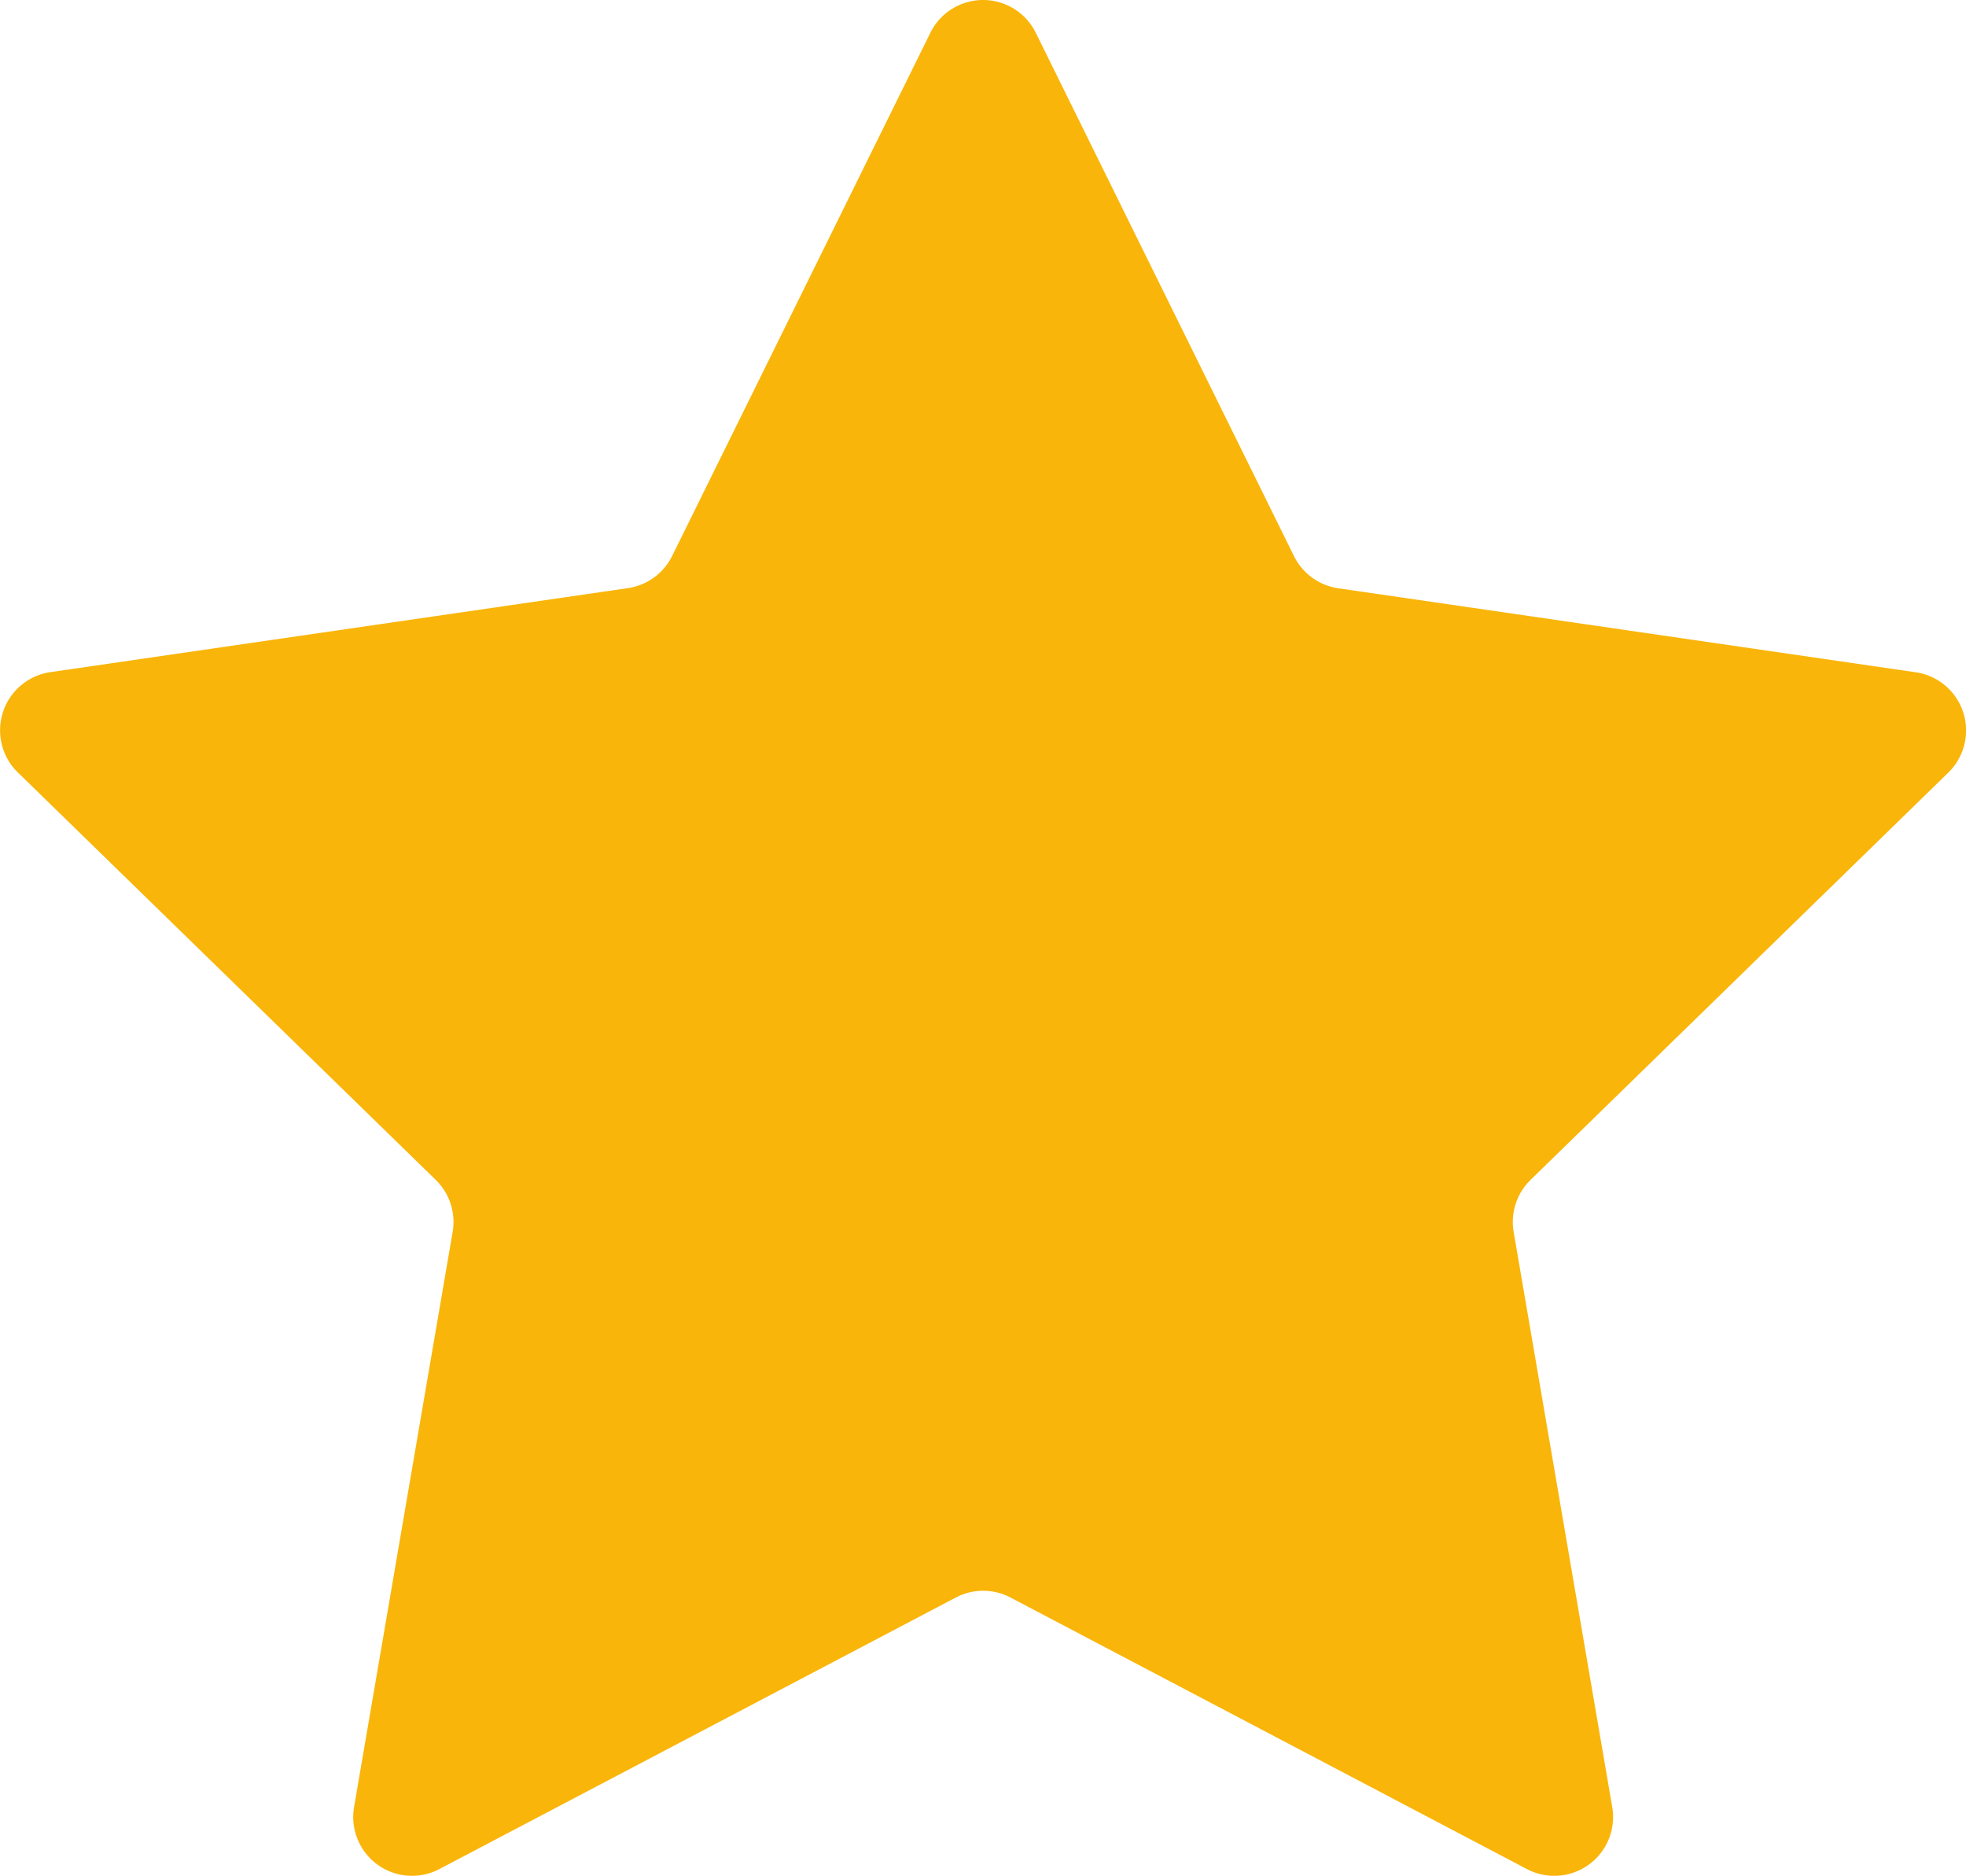 <svg xmlns="http://www.w3.org/2000/svg" viewBox="0 0 13.043 12.443"><path style="fill:#f9b509;" d="M7.35.835l1.713,3.471a.39.39,0,0,0,.294.213l3.83.557a.39.39,0,0,1,.216.666L10.632,8.443a.39.39,0,0,0-.112.345l.654,3.815a.39.39,0,0,1-.566.411l-3.426-1.801a.39.39,0,0,0-.363,0l-3.426,1.801a.39.39,0,0,1-.566-.411l.654-3.815a.39.39,0,0,0-.112-.345L.597,5.741a.39.39,0,0,1,.216-.666l3.83-.557a.39.39,0,0,0,.294-.213L6.65.835A.39.39,0,0,1,7.35.835Z" transform="translate(-0.478 -0.617)"/></svg>